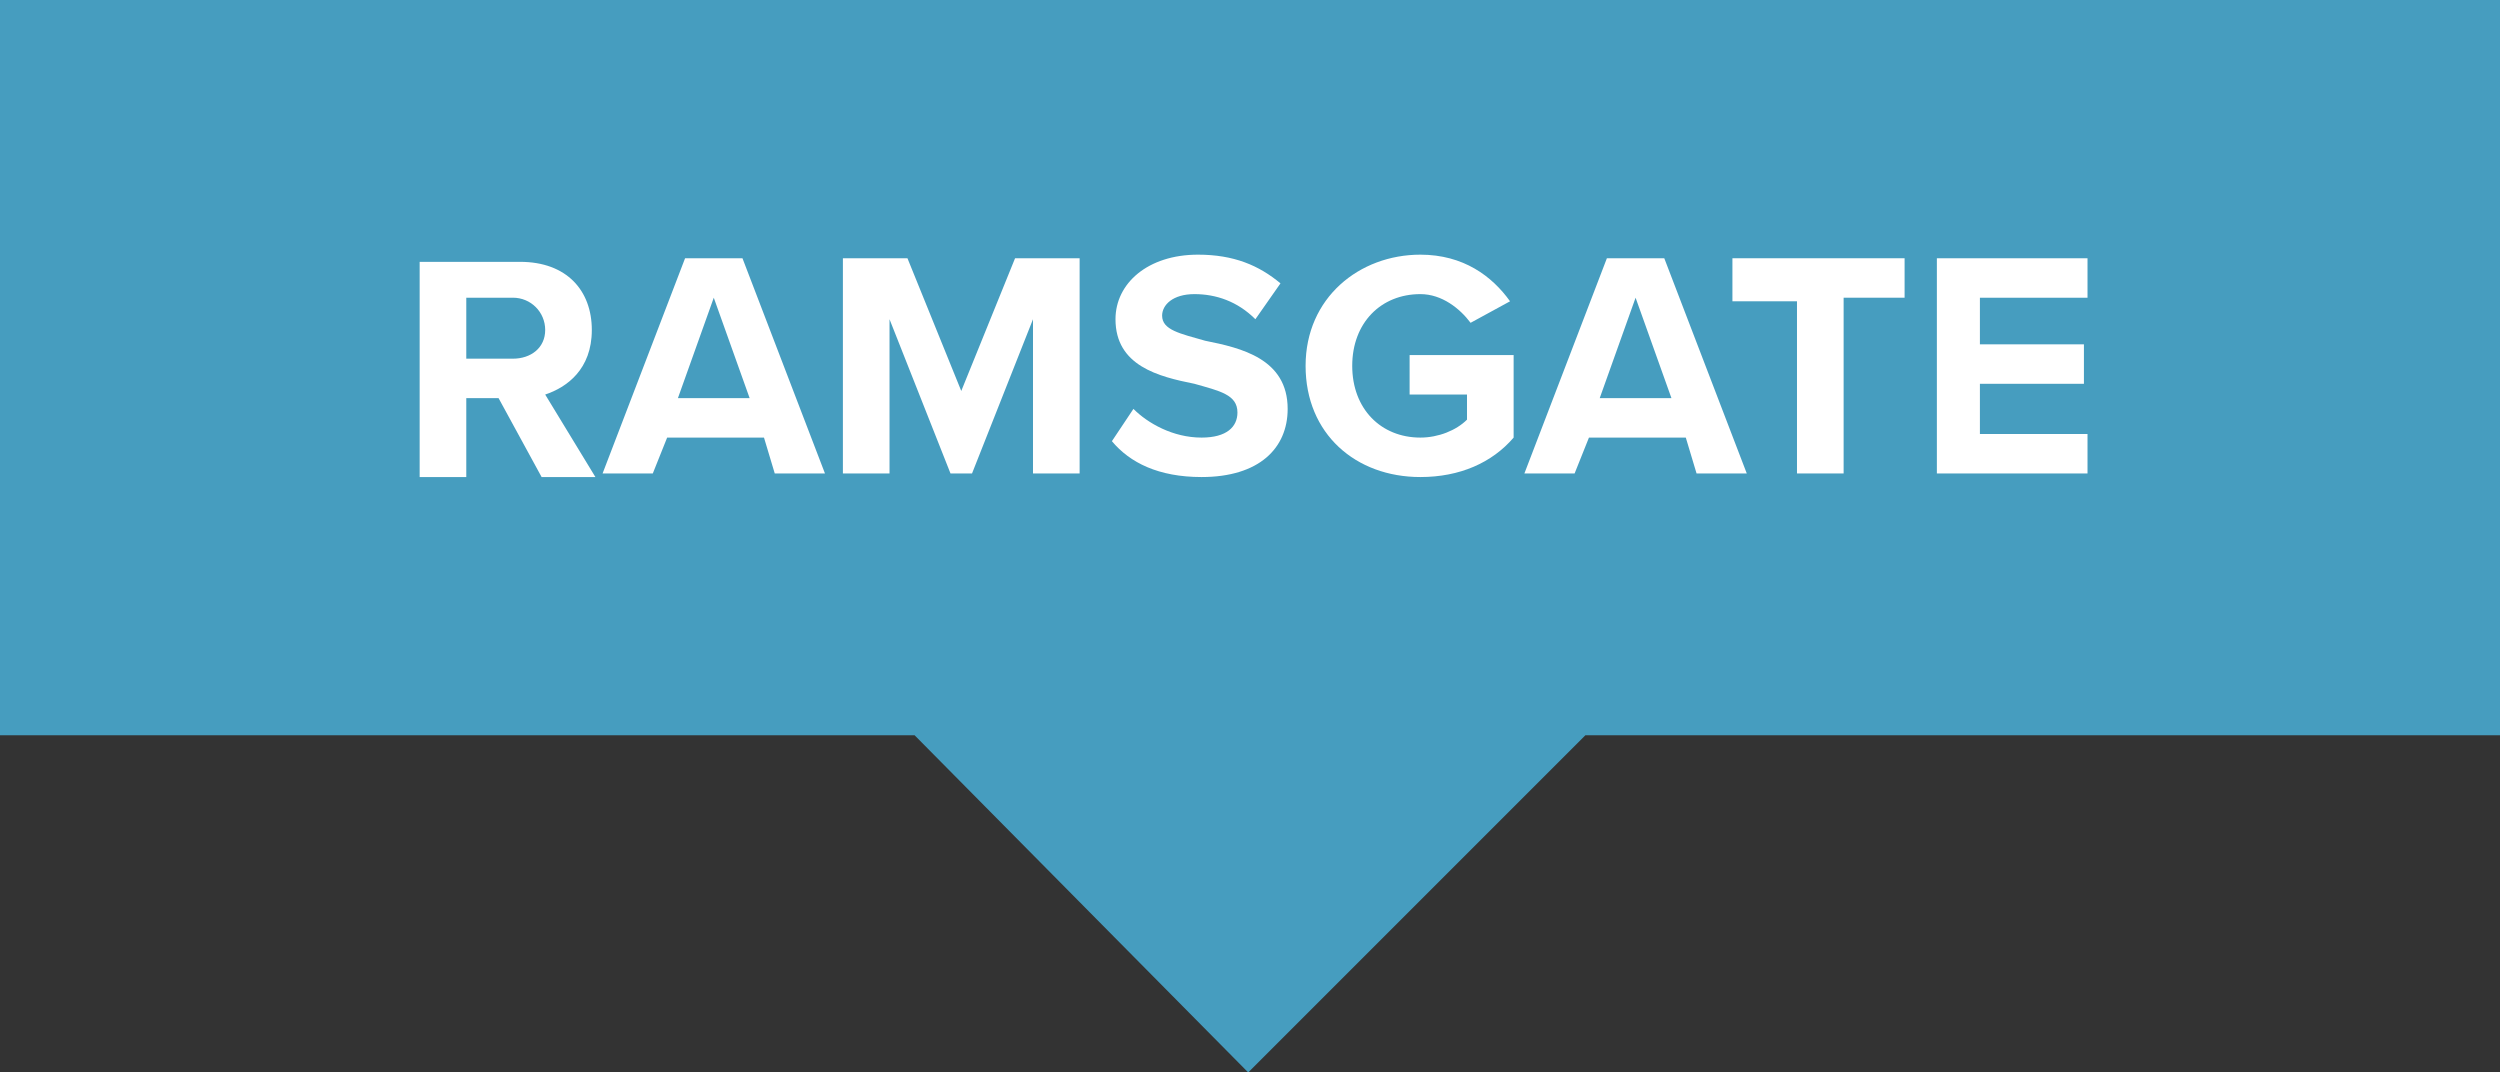 <!-- Generator: Adobe Illustrator 25.0.1, SVG Export Plug-In  -->
<svg version="1.1" xmlns="http://www.w3.org/2000/svg" xmlns:xlink="http://www.w3.org/1999/xlink" x="0px" y="0px" width="69.7px"
	 height="29.9px" viewBox="0 0 69.7 29.9" style="overflow:visible;enable-background:new 0 0 69.7 29.9;" xml:space="preserve">
<rect x="0" y="0" width="69.7" height="29.9" fill="#333333" stroke="none"/>
<style type="text/css">
	.st0{fill:#469DBF;}
	.st1{fill:#FFFFFF;}
</style>
<defs>
</defs>
<polygon class="st0" points="69.7,0 0,0 0,20.5 25.5,20.5 34.8,29.9 44.2,20.5 69.7,20.5 "/>
<g>
	<path class="st1" d="M13.9,11.1h-0.9v2.2h-1.3v-6h2.8c1.3,0,2,0.8,2,1.9c0,1.1-0.7,1.6-1.3,1.8l1.4,2.3h-1.5L13.9,11.1z M14.3,8.3
		h-1.3V10h1.3c0.5,0,0.9-0.3,0.9-0.8C15.2,8.7,14.8,8.3,14.3,8.3z"/>
	<path class="st1" d="M21.3,12.2h-2.7l-0.4,1h-1.4l2.3-6h1.6l2.3,6h-1.4L21.3,12.2z M18.9,11.1h2l-1-2.8L18.9,11.1z"/>
	<path class="st1" d="M28.8,8.9l-1.7,4.3h-0.6l-1.7-4.3v4.3h-1.3v-6h1.8l1.5,3.7l1.5-3.7h1.8v6h-1.3V8.9z"/>
	<path class="st1" d="M31.6,11.4c0.4,0.4,1.1,0.8,1.9,0.8c0.7,0,1-0.3,1-0.7c0-0.5-0.5-0.6-1.2-0.8c-1-0.2-2.2-0.5-2.2-1.8
		c0-1,0.9-1.8,2.3-1.8c1,0,1.7,0.3,2.3,0.8L35,8.9c-0.5-0.5-1.1-0.7-1.7-0.7c-0.6,0-0.9,0.3-0.9,0.6c0,0.4,0.5,0.5,1.2,0.7
		c1,0.2,2.3,0.5,2.3,1.9c0,1.1-0.8,1.9-2.4,1.9c-1.2,0-2-0.4-2.5-1L31.6,11.4z"/>
	<path class="st1" d="M39.6,7.1c1.2,0,2,0.6,2.5,1.3L41,9c-0.3-0.4-0.8-0.8-1.4-0.8c-1.1,0-1.9,0.8-1.9,2s0.8,2,1.9,2
		c0.5,0,1-0.2,1.3-0.5V11h-1.6V9.9h2.9v2.3c-0.6,0.7-1.5,1.1-2.6,1.1c-1.8,0-3.2-1.2-3.2-3.1C36.4,8.3,37.9,7.1,39.6,7.1z"/>
	<path class="st1" d="M47,12.2h-2.7l-0.4,1h-1.4l2.3-6h1.6l2.3,6h-1.4L47,12.2z M44.6,11.1h2l-1-2.8L44.6,11.1z"/>
	<path class="st1" d="M50.1,8.4h-1.8V7.2h4.8v1.1h-1.7v4.9h-1.3V8.4z"/>
	<path class="st1" d="M54,7.2h4.2v1.1h-3v1.3h2.9v1.1h-2.9v1.4h3v1.1H54V7.2z"/>
</g>
</svg>
